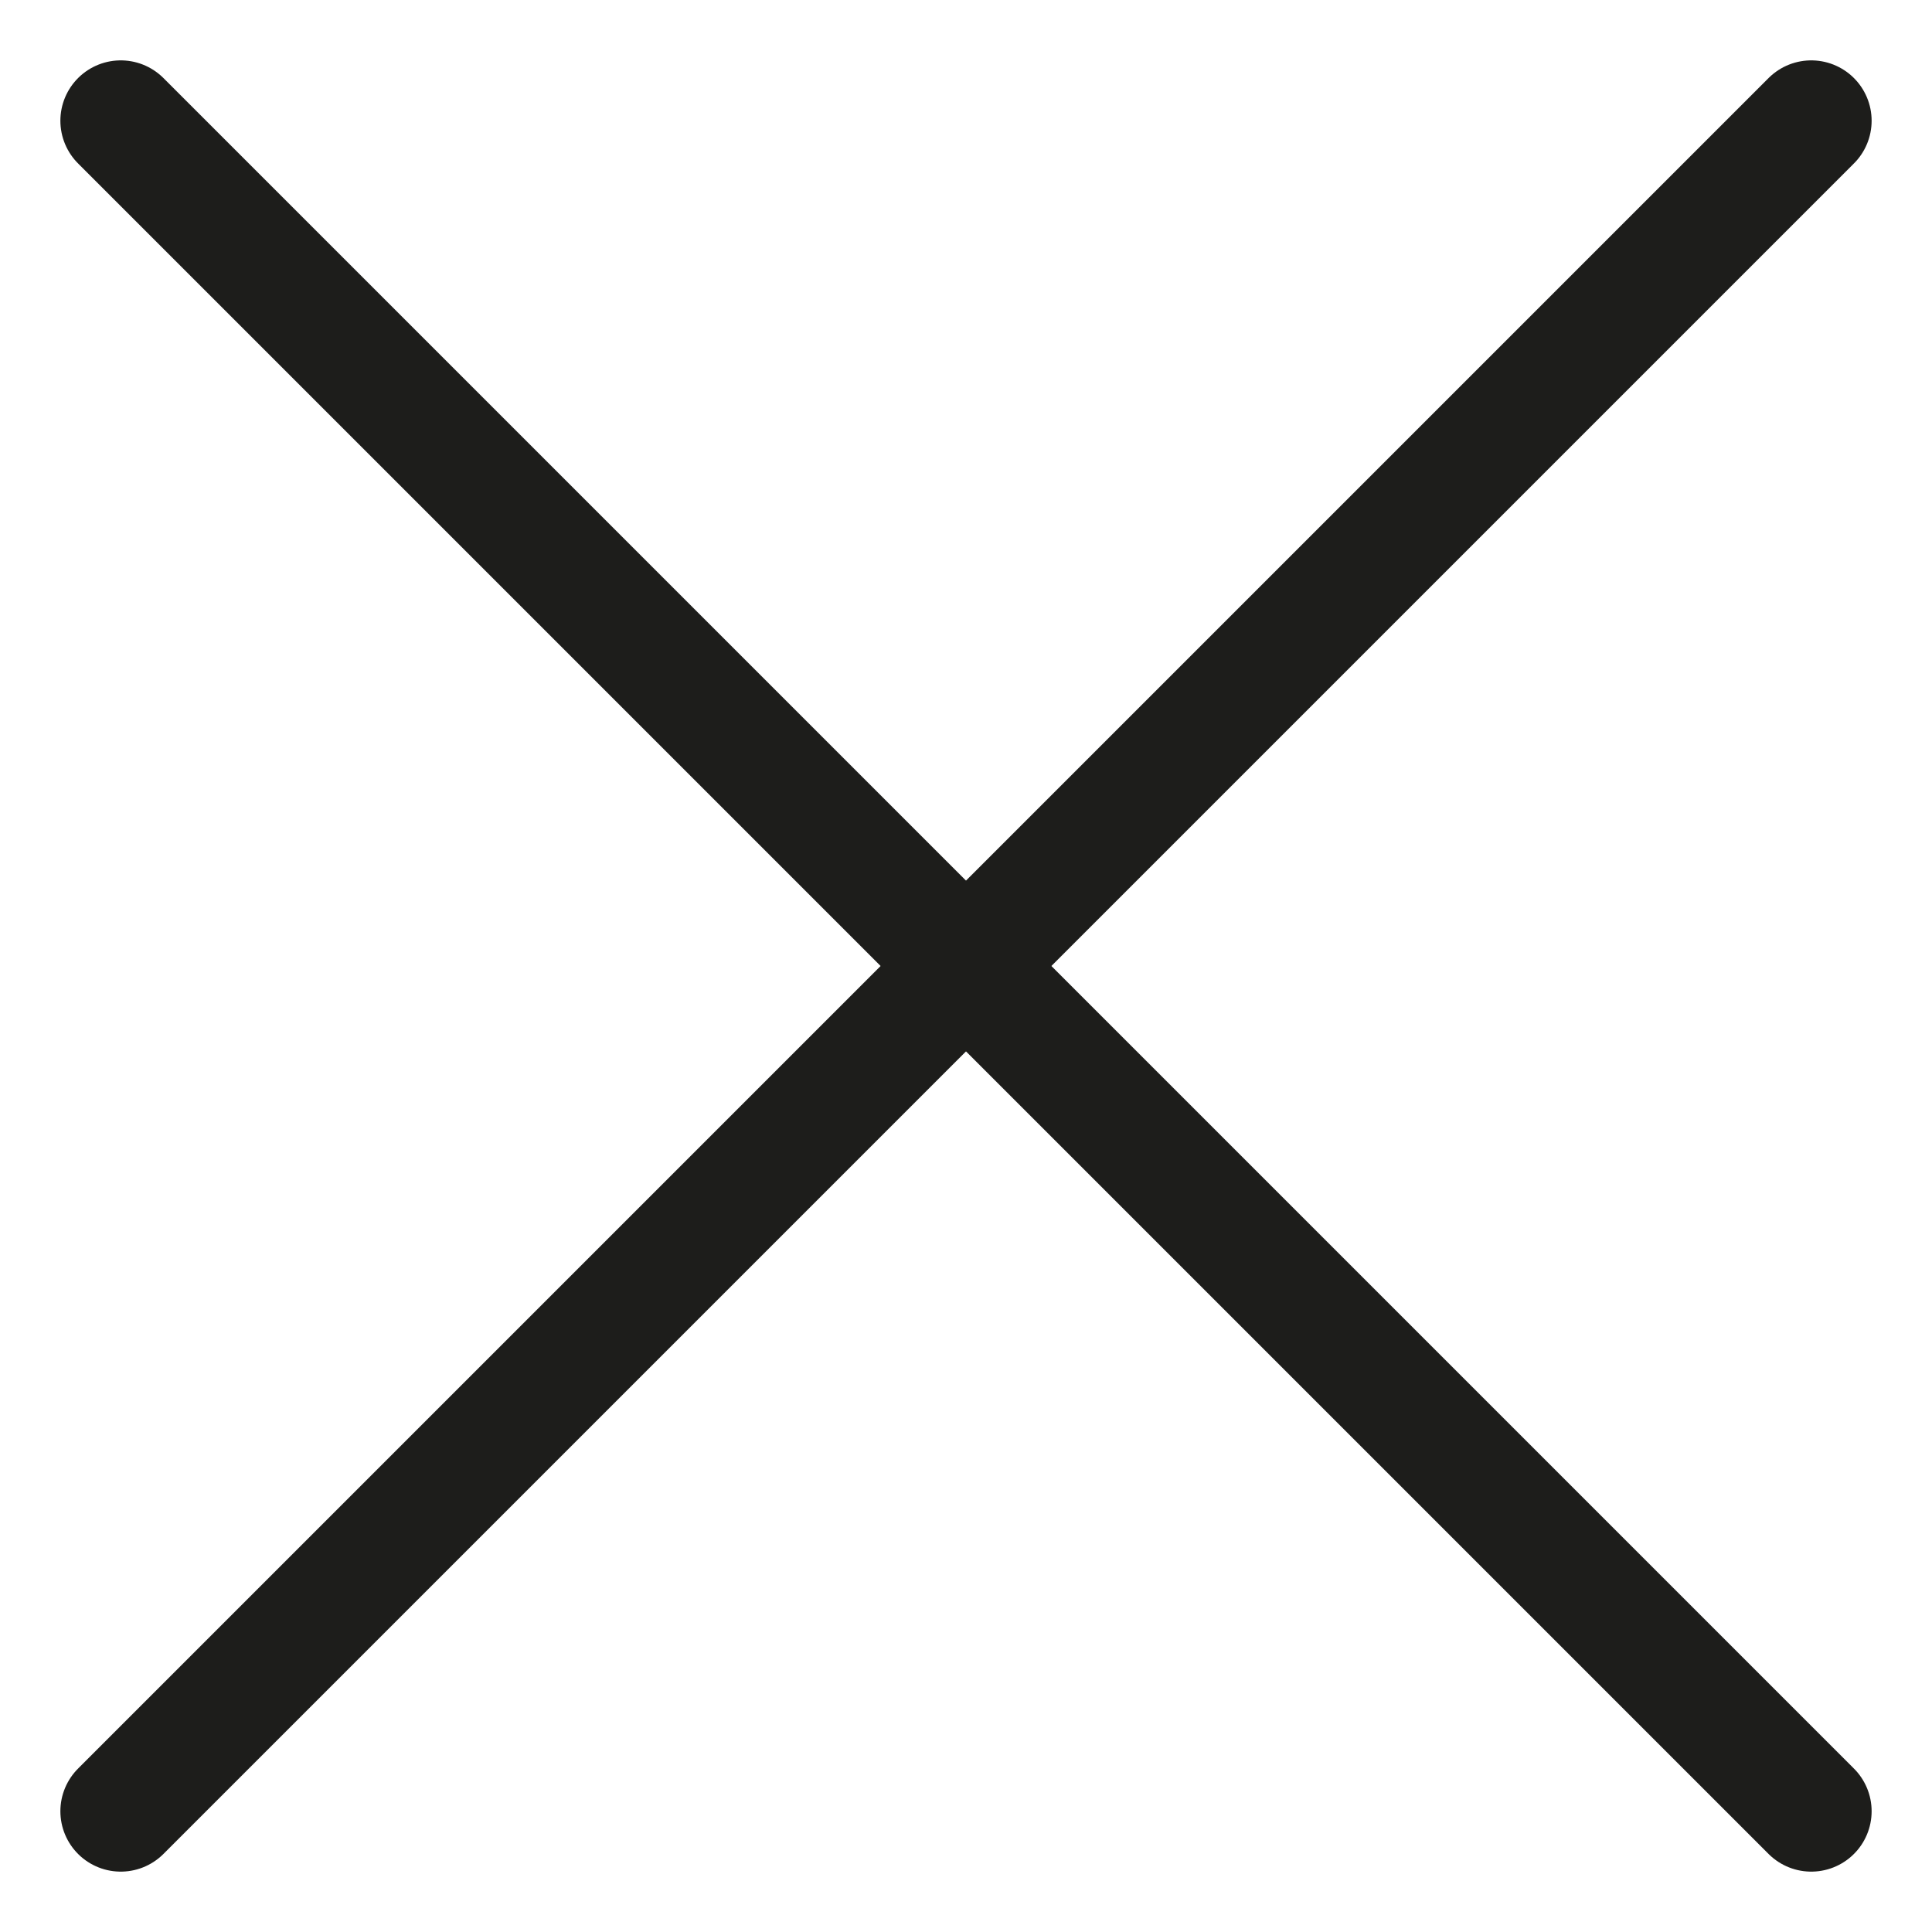 <?xml version="1.0" encoding="UTF-8"?> <svg xmlns="http://www.w3.org/2000/svg" width="16" height="16" viewBox="0 0 16 16" fill="none"><path d="M15 1L1 15" stroke="#1D1D1B" stroke-linecap="round"></path><path d="M1 1L15 15" stroke="#1D1D1B" stroke-linecap="round"></path></svg> 
